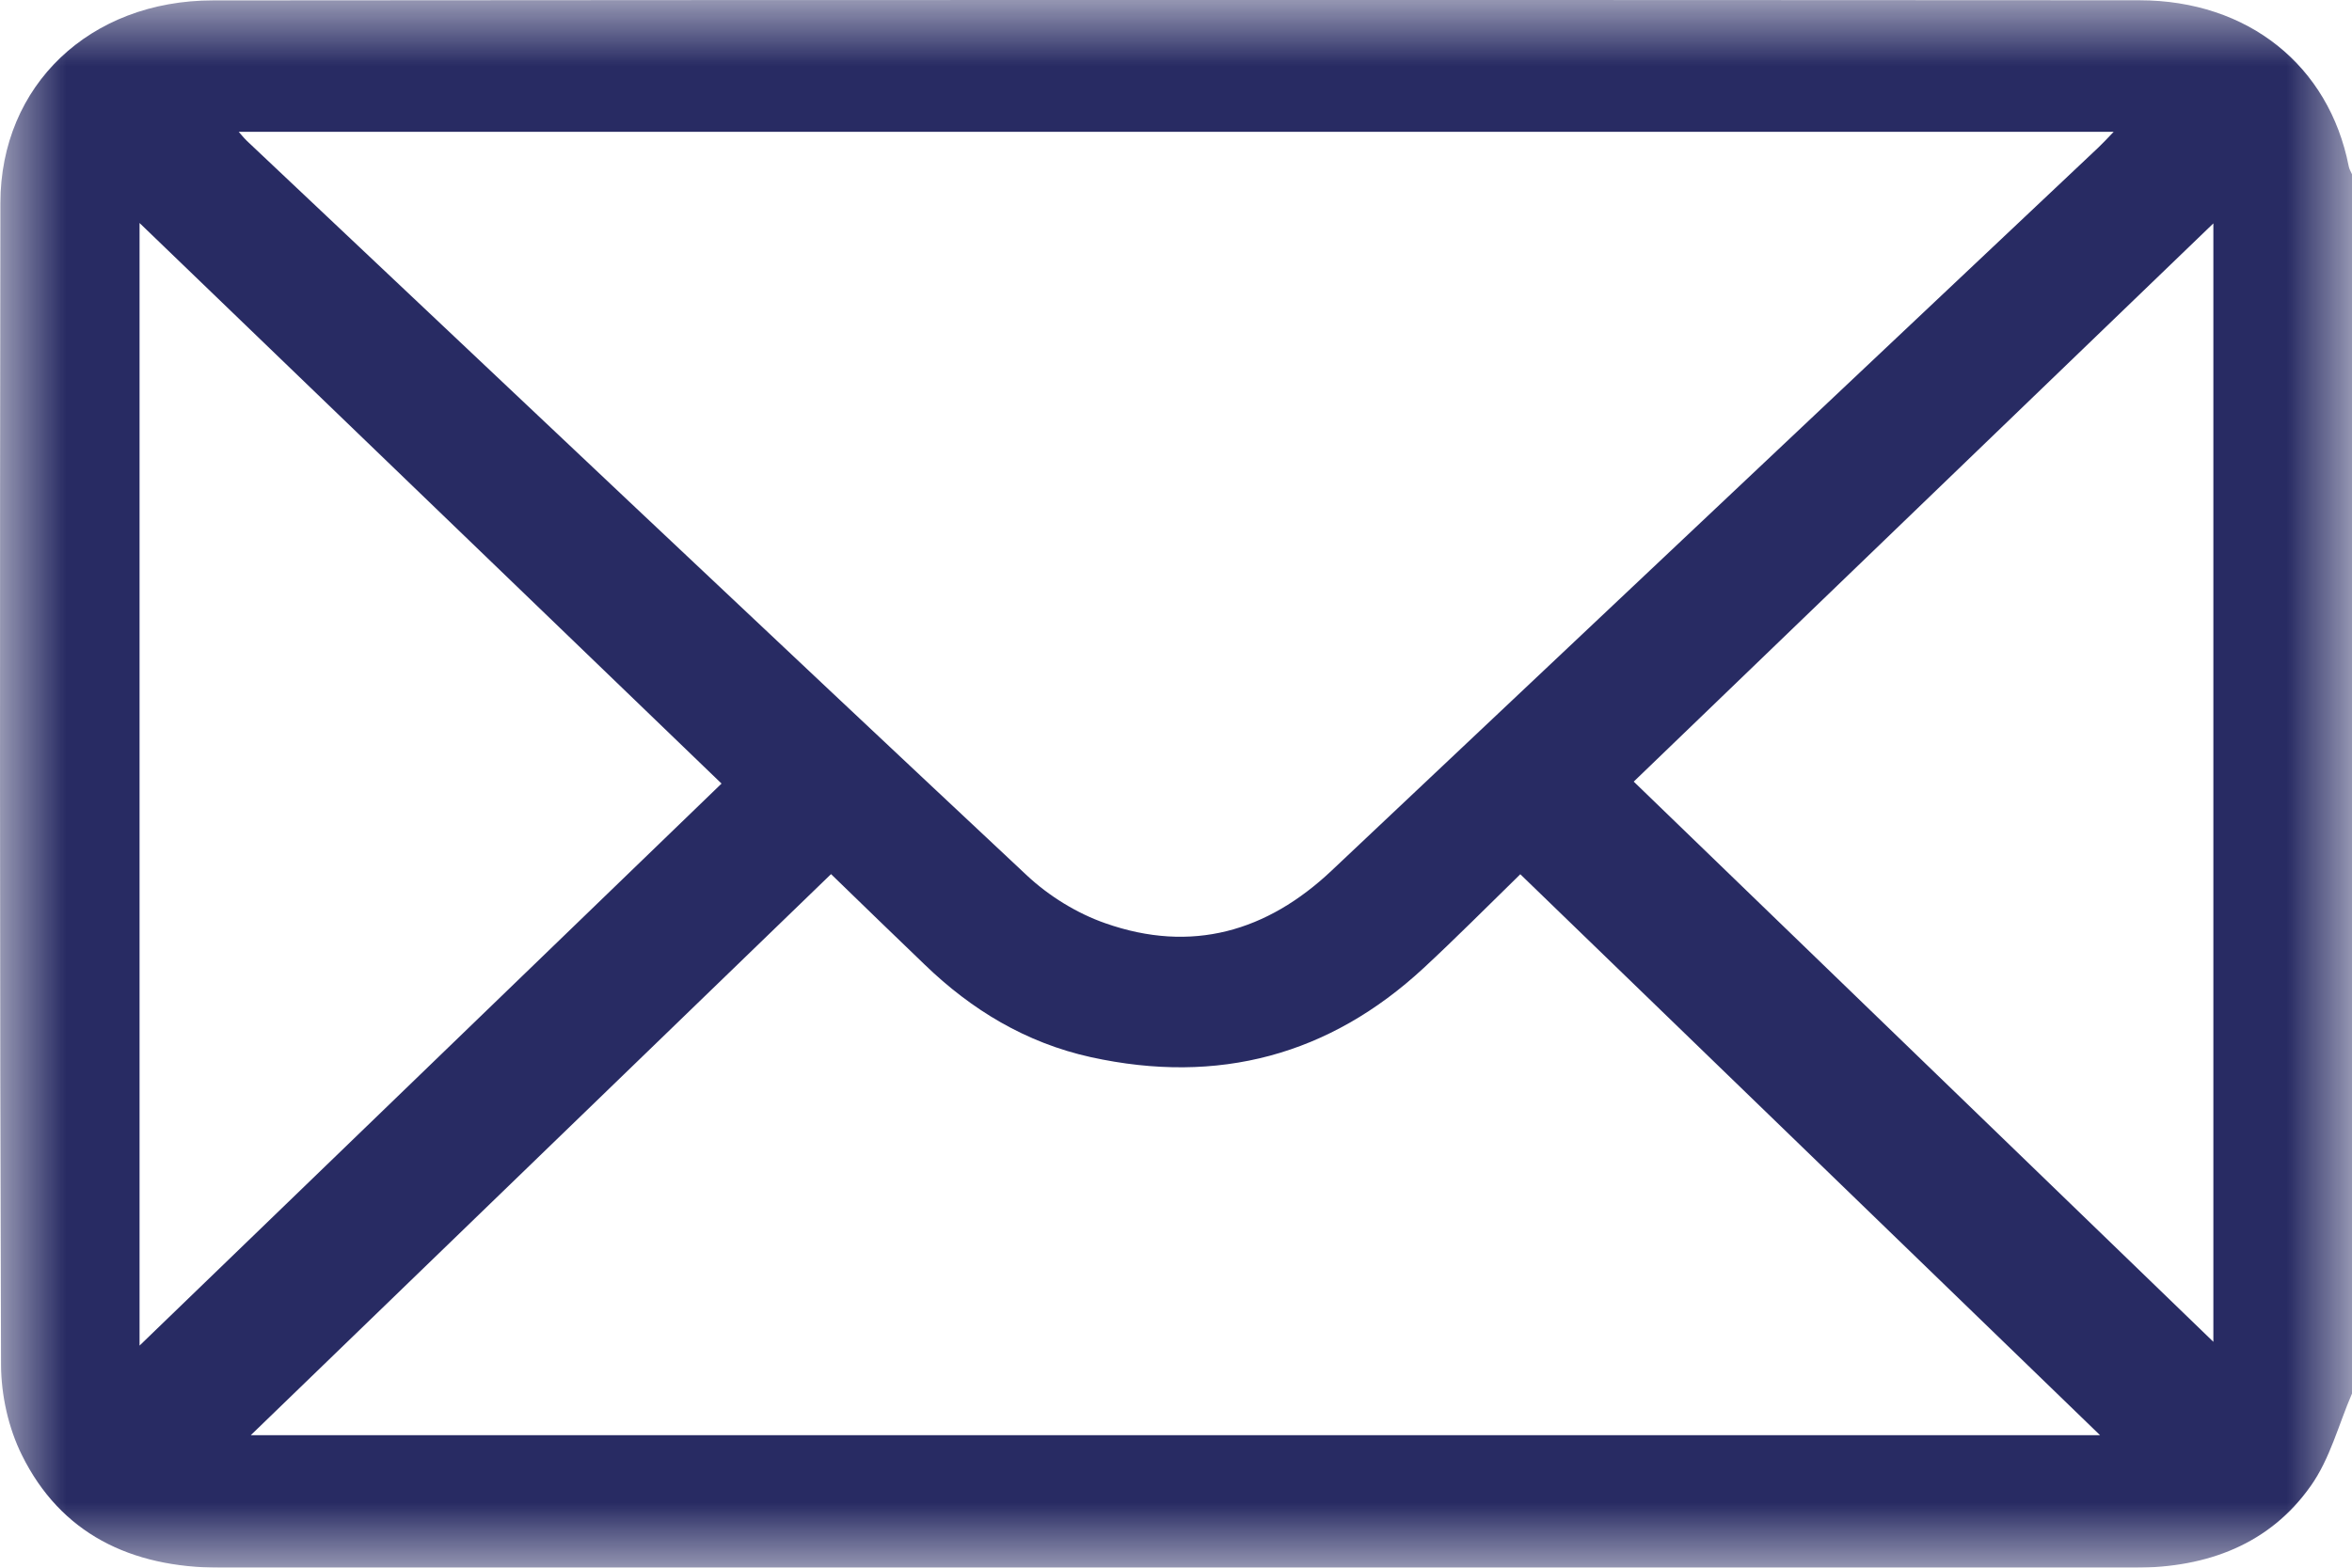 <?xml version="1.0" encoding="UTF-8"?>
<svg width="18px" height="12px" viewBox="0 0 18 12" version="1.1" xmlns="http://www.w3.org/2000/svg" xmlns:xlink="http://www.w3.org/1999/xlink">
    <title>Group 3</title>
    <defs>
        <polygon id="path-1" points="0 0 18 0 18 12 0 12"></polygon>
    </defs>
    <g id="Page-1" stroke="none" stroke-width="1" fill="none" fill-rule="evenodd">
        <g id="C1-Contact" transform="translate(-732, -1181)">
            <g id="Group-10" transform="translate(732, 1172)">
                <g id="Group-3" transform="translate(0, 9)">
                    <mask id="mask-2" fill="white">
                        <use xlink:href="#path-1"></use>
                    </mask>
                    <g id="Clip-2"></g>
                    <path d="M16.939,1.71 C15.423,3.171 13.934,4.605 12.503,5.983 C13.955,7.387 15.44,8.822 16.939,10.271 L16.939,1.71 Z M1.068,1.707 L1.068,10.3 C2.584,8.835 4.071,7.4 5.522,5.998 C4.067,4.596 2.581,3.165 1.068,1.707 L1.068,1.707 Z M1.919,10.986 L16.072,10.986 C14.623,9.583 13.14,8.149 11.635,6.692 C11.377,6.944 11.141,7.182 10.895,7.41 C10.177,8.075 9.326,8.307 8.348,8.092 C7.85,7.982 7.434,7.729 7.078,7.385 C6.844,7.161 6.612,6.935 6.36,6.691 C4.855,8.146 3.372,9.58 1.919,10.986 L1.919,10.986 Z M1.827,1.009 C1.859,1.046 1.873,1.063 1.889,1.078 C3.878,2.955 5.865,4.834 7.861,6.703 C8.027,6.858 8.241,6.991 8.459,7.067 C9.121,7.3 9.698,7.129 10.19,6.665 C12.146,4.82 14.103,2.975 16.058,1.13 C16.094,1.096 16.126,1.061 16.176,1.009 L1.827,1.009 Z M18,10.667 C17.897,10.905 17.832,11.167 17.683,11.376 C17.37,11.819 16.894,12 16.339,12 C14.816,12 13.293,12 11.77,12 C8.408,12 5.046,12 1.685,12 C0.998,12 0.464,11.737 0.168,11.139 C0.064,10.93 0.009,10.68 0.008,10.449 C-0.002,7.484 -0.001,4.518 0.003,1.553 C0.004,0.655 0.686,0.003 1.631,0.003 C6.545,-0.001 11.459,-0.001 16.373,0.002 C17.206,0.003 17.824,0.503 17.975,1.273 C17.979,1.294 17.991,1.314 18,1.334 L18,10.667 Z" id="Fill-1" fill="#282B63" mask="url(#mask-2)"></path>
                </g>
            </g>
        </g>
    </g>
</svg>